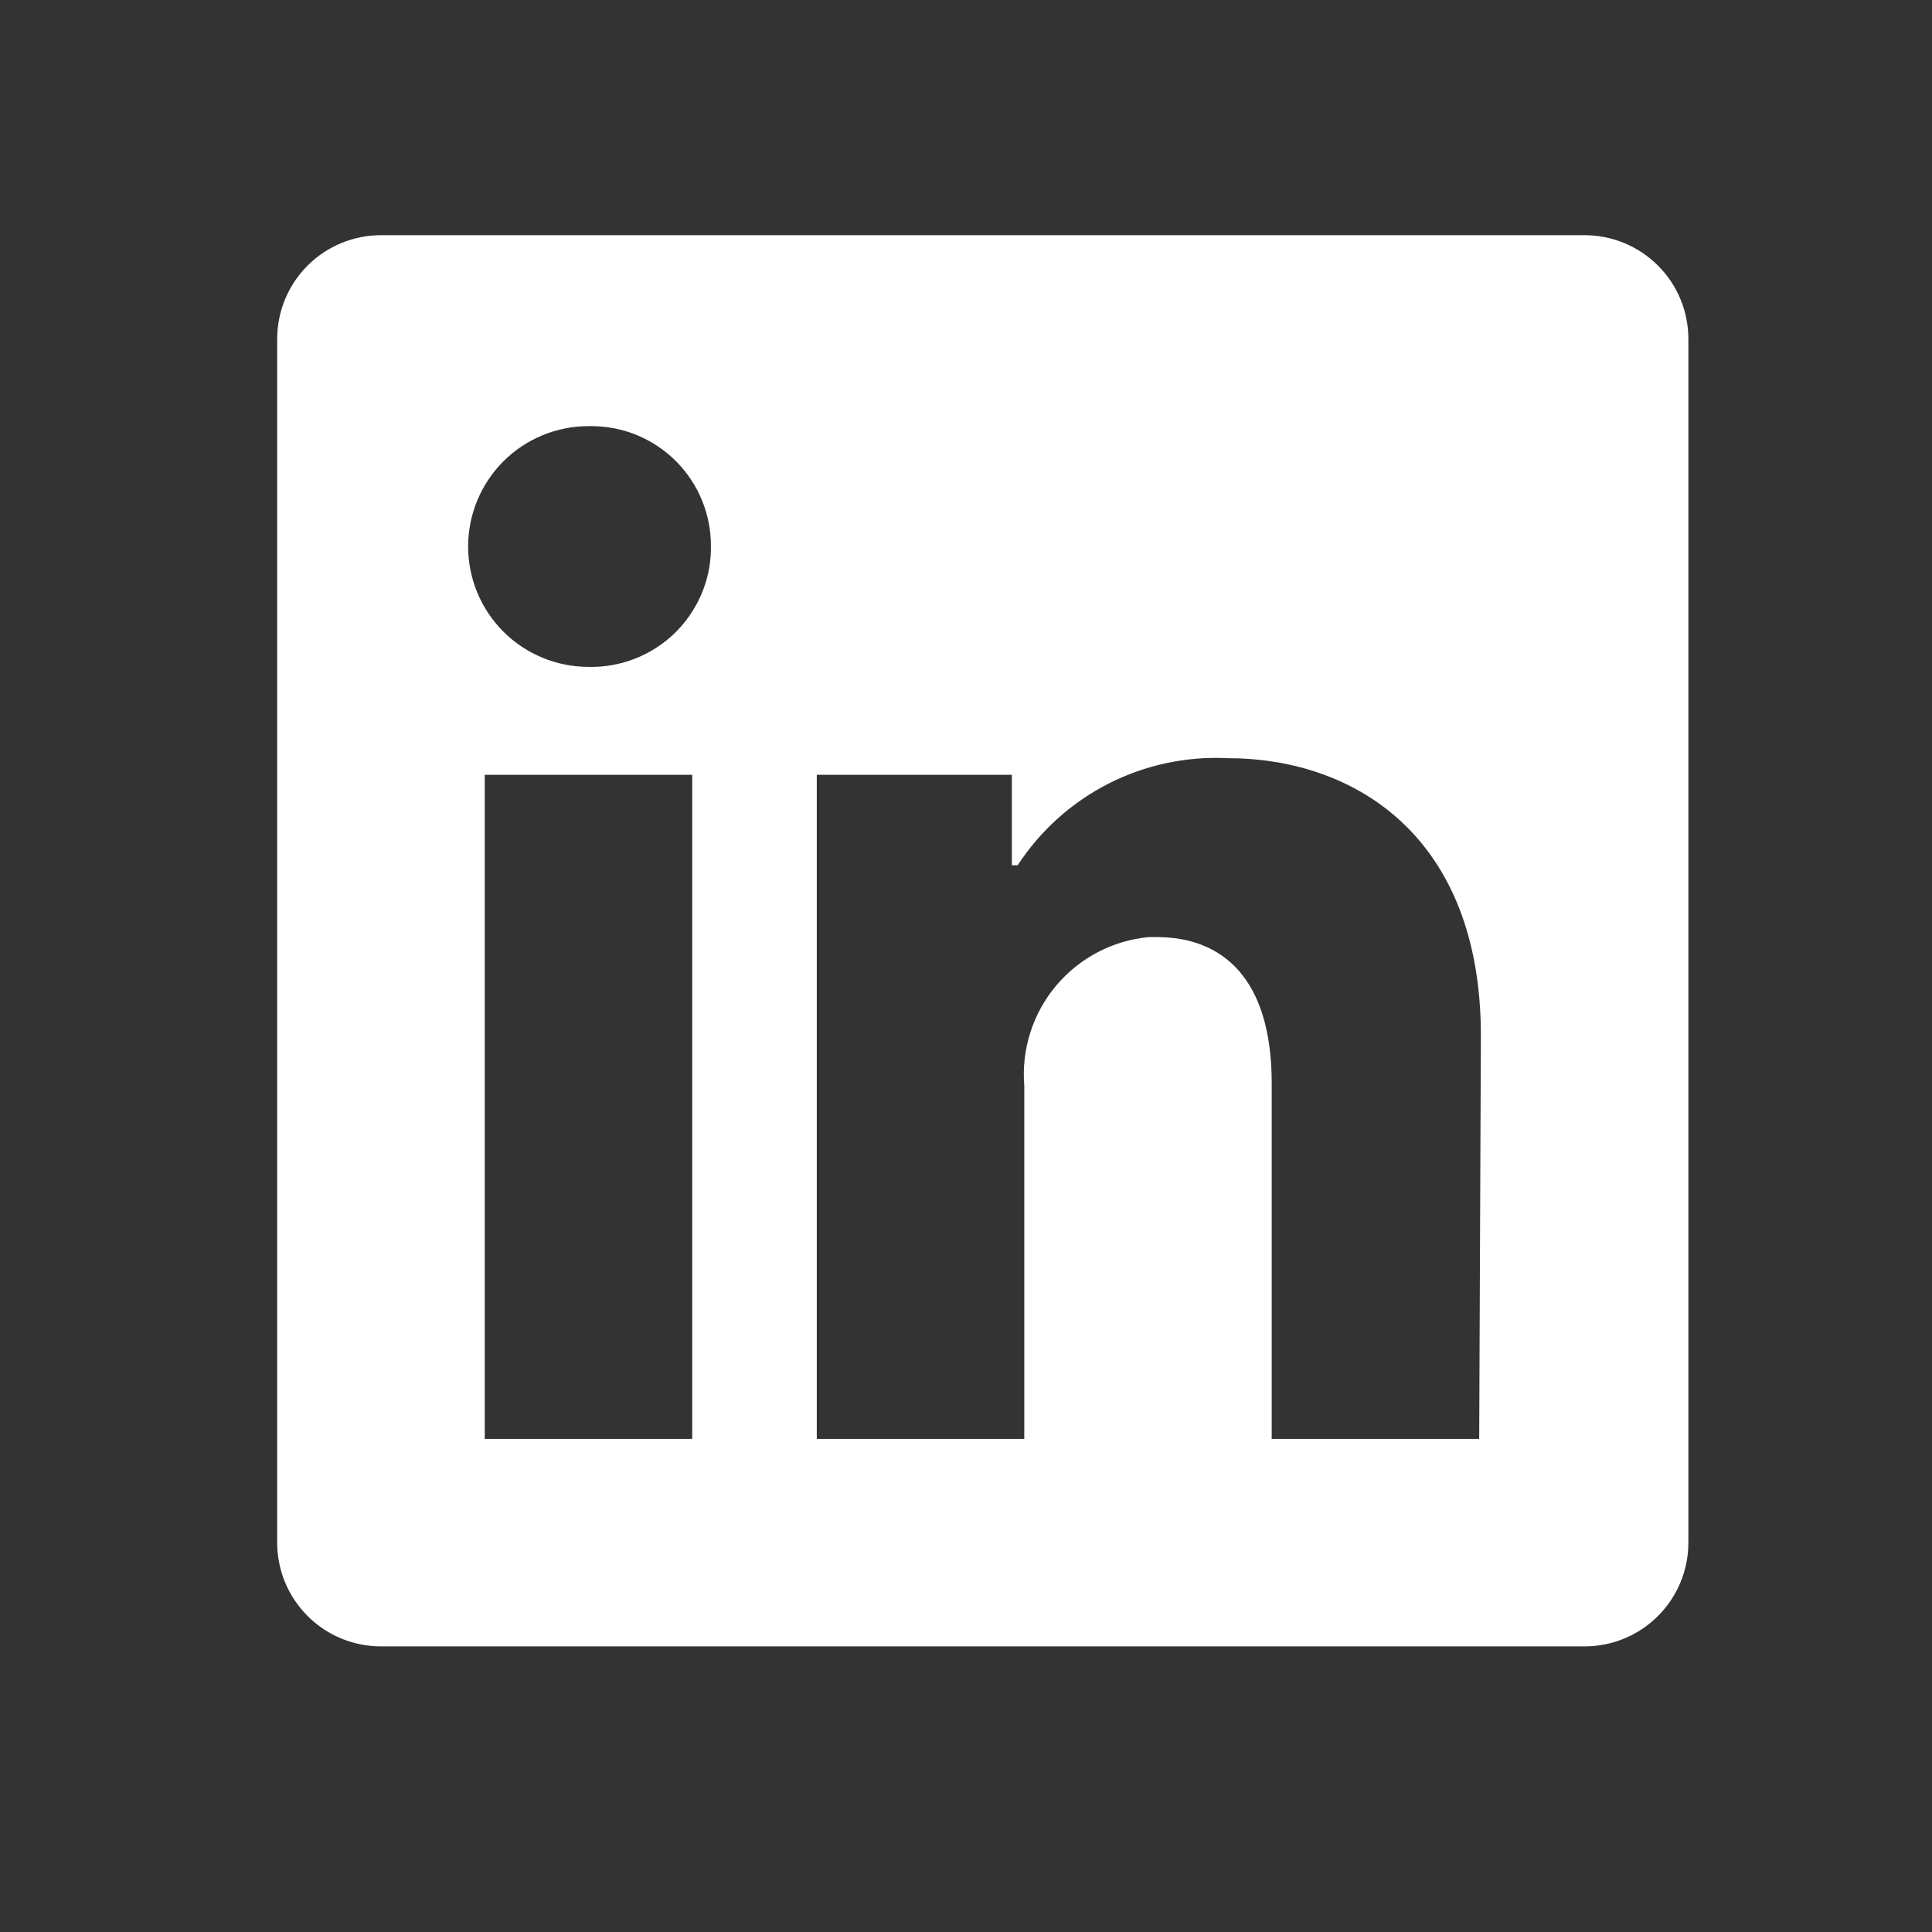 <svg width="30" height="30" viewBox="0 0 30 30" fill="none" xmlns="http://www.w3.org/2000/svg">
<rect x="0" y="0" width="30" height="30" fill="#333333" stroke="none"/>
<path d="M26.217 5.264V23.954C26.217 24.381 26.048 24.791 25.745 25.093C25.443 25.396 25.033 25.565 24.606 25.565H5.916C5.488 25.565 5.078 25.396 4.776 25.093C4.474 24.791 4.304 24.381 4.304 23.954V5.264C4.304 4.836 4.474 4.426 4.776 4.124C5.078 3.822 5.488 3.652 5.916 3.652H24.606C25.033 3.652 25.443 3.822 25.745 4.124C26.048 4.426 26.217 4.836 26.217 5.264V5.264ZM10.749 12.031H7.527V22.343H10.749V12.031ZM11.039 8.486C11.041 8.242 10.995 8.001 10.903 7.775C10.811 7.549 10.676 7.343 10.505 7.17C10.334 6.996 10.13 6.858 9.905 6.763C9.681 6.668 9.44 6.619 9.196 6.617H9.138C8.642 6.617 8.167 6.814 7.816 7.164C7.466 7.515 7.269 7.99 7.269 8.486C7.269 8.982 7.466 9.457 7.816 9.808C8.167 10.158 8.642 10.355 9.138 10.355V10.355C9.382 10.361 9.624 10.319 9.852 10.231C10.079 10.143 10.287 10.012 10.464 9.844C10.64 9.675 10.782 9.474 10.881 9.251C10.98 9.028 11.034 8.788 11.039 8.544V8.486ZM22.995 16.078C22.995 12.978 21.023 11.773 19.063 11.773C18.422 11.741 17.783 11.878 17.211 12.169C16.639 12.461 16.153 12.898 15.802 13.436H15.712V12.031H12.683V22.343H15.905V16.858C15.859 16.296 16.036 15.739 16.398 15.307C16.76 14.875 17.278 14.603 17.839 14.551H17.961C18.986 14.551 19.747 15.195 19.747 16.82V22.343H22.969L22.995 16.078Z" fill="white"/>
</svg>
